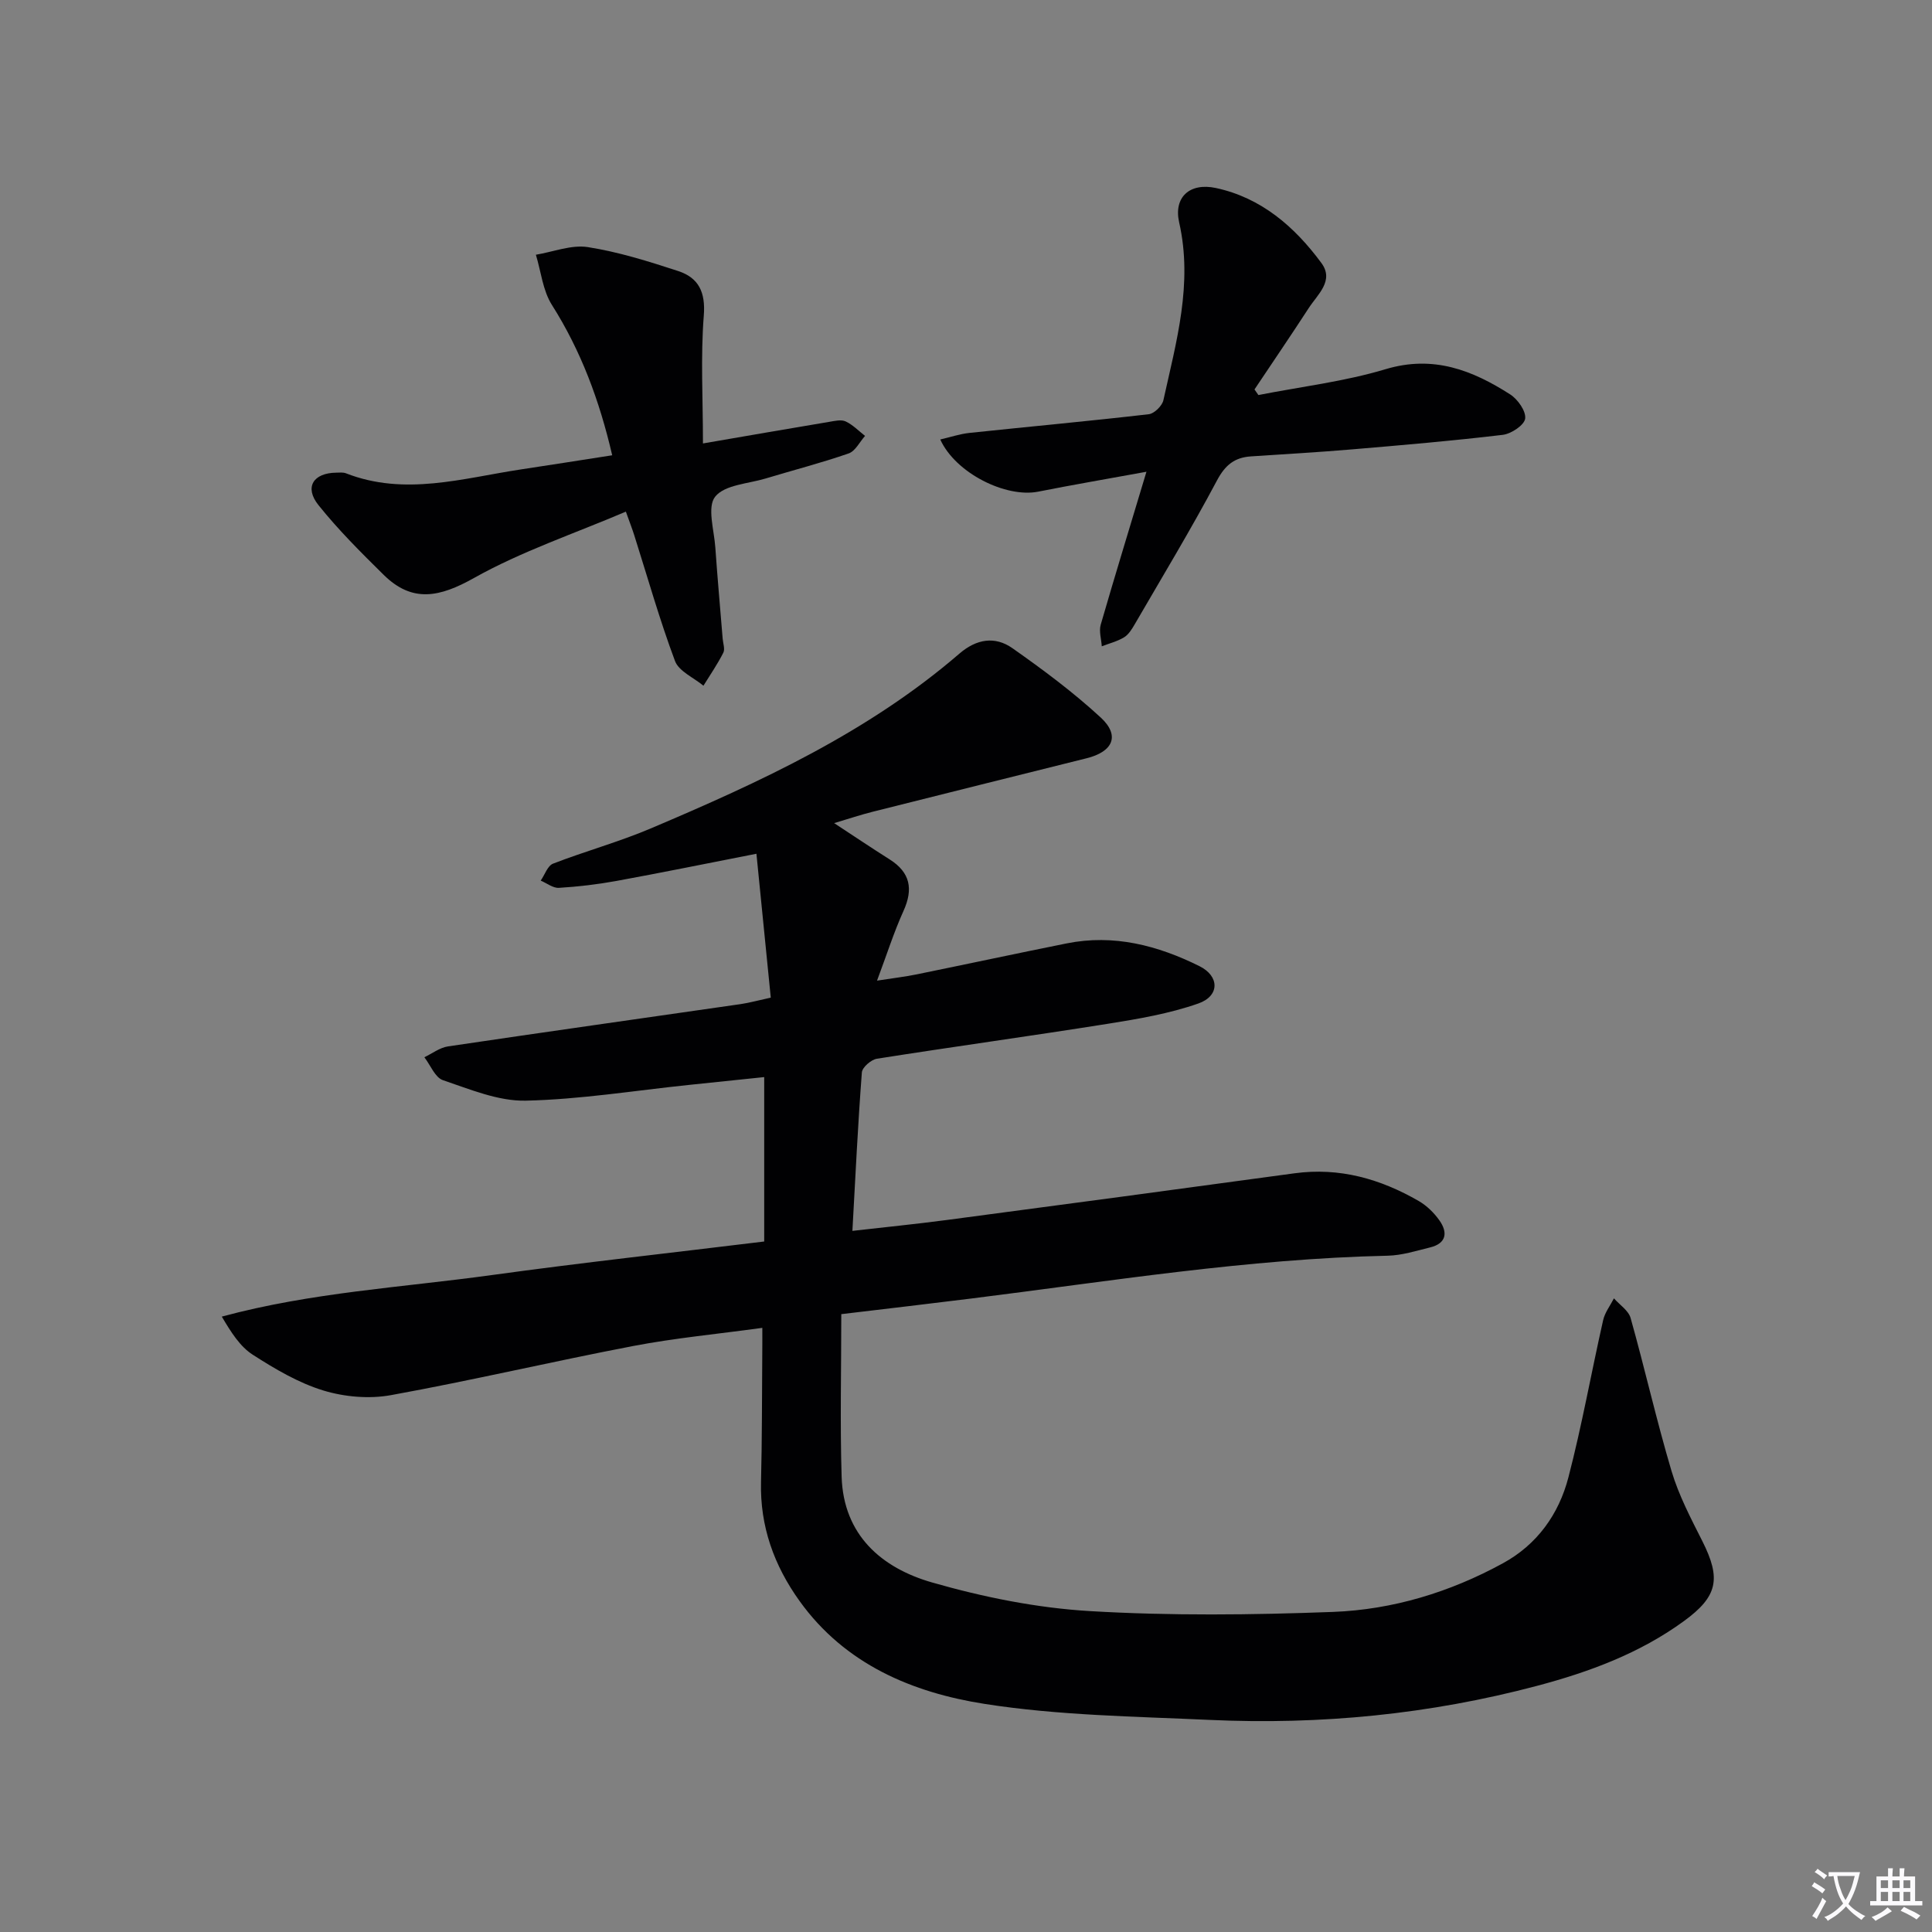 <svg enable-background="new 0 0 400 400" viewBox="0 0 400 400" xmlns="http://www.w3.org/2000/svg"><rect x="0" y="0" width="400" height="400" fill="#808080" stroke="none"/><path d="m377.9 391.2c-.2.3-.4.5-.6.8-.7-.6-1.4-1-2.2-1.5.2-.3.4-.5.5-.8.6.4 1.4.8 2.3 1.5zm-1.8 6.1c-.2-.2-.5-.4-.9-.6.4-.6.8-1.2 1.2-1.9s.7-1.3.9-1.9c.3.3.5.5.8.7-.7 1.3-1.4 2.6-2 3.7zm2.2-9c-.3.3-.5.5-.6.8-.6-.6-1.3-1.1-2-1.5.3-.3.5-.5.6-.7.6.5 1.3.9 2 1.4zm.3.2v-.9h2 4.5c-.3 1.3-.6 2.5-1 3.6s-.9 2.1-1.4 3c.4.5 1 1 1.6 1.4s1.2.8 1.9 1.1c-.3.2-.5.4-.8.8-.4-.3-1-.7-1.6-1.2s-1.2-1.1-1.6-1.6c-.5.6-1.1 1.1-1.7 1.6s-1.4.9-2.1 1.4c-.1-.3-.3-.5-.7-.8.6-.2 1.2-.5 1.9-1s1.4-1.1 2-1.8c-.5-.8-.9-1.6-1.2-2.5s-.6-2-.8-3.2c-.4.1-.7.1-1 .1zm2.5 2.7c.3 1 .7 1.7 1 2.2.3-.5.6-1.1 1-2s.6-1.9.9-3h-3.2-.4c.1.9.3 1.8.7 2.8z" fill="#fbfafc"/><path d="m396.5 388.5v1.5 3.6h1.5v.9c-.4 0-1 0-1.7 0h-7.9c-.5 0-.9 0-1.2 0v-.9h1.3v-3.5c0-.7 0-1.2 0-1.6h2.4c0-.8 0-1.4 0-1.7h1c0 .3-.1.8-.1 1.7h1.5c0-.8 0-1.4 0-1.7h1c0 .3-.1.9-.1 1.7zm-8.2 9.2c-.2-.3-.5-.5-.8-.8.8-.3 1.4-.6 1.9-.9s1-.7 1.4-1.1c.3.3.6.5.9.8-1.6 1-2.8 1.6-3.4 2zm2.6-6.8v-1.6h-1.5v1.6zm0 2.7v-1.9h-1.5v1.9zm2.4-2.7v-1.6h-1.5v1.6zm0 2.7v-1.9h-1.5v1.9zm.2 2 .7-.8c.4.2.9.5 1.6.8s1.3.7 1.8 1c-.3.3-.5.5-.8.8-.4-.3-1.5-1-3.3-1.8zm2-4.7v-1.6h-1.4v1.6zm0 2.7v-1.9h-1.4v1.9z" fill="#fbfafc"/><g fill="#010103"><path d="m157.83 274.92c-9.31 1.28-18.06 2.1-26.65 3.74-16.78 3.21-33.43 7.14-50.24 10.19-4.5.82-9.63.37-14.02-.97-5.15-1.58-10.01-4.46-14.59-7.4-2.63-1.69-4.47-4.61-6.41-7.89 18.54-5.02 37.34-6.04 55.89-8.6 18.56-2.56 37.19-4.6 56.41-6.95 0-11.39 0-22.33 0-34.04-4.97.52-10.32 1.08-15.67 1.63-11.23 1.17-22.45 3-33.71 3.25-5.7.12-11.55-2.36-17.13-4.24-1.63-.55-2.59-3.11-3.85-4.75 1.62-.77 3.17-1.98 4.87-2.24 20.19-3 40.4-5.84 60.61-8.76 1.78-.26 3.53-.75 6.24-1.34-.99-9.89-1.96-19.68-2.97-29.79-10.56 2.07-19.79 3.95-29.04 5.64-3.91.71-7.89 1.18-11.86 1.42-1.22.07-2.51-.97-3.76-1.5.84-1.21 1.42-3.07 2.55-3.51 6.66-2.58 13.59-4.48 20.16-7.26 22.7-9.62 45.07-19.92 63.98-36.23 3.54-3.05 7.38-3.65 10.97-1.12 6.34 4.46 12.61 9.12 18.3 14.37 4.02 3.72 2.54 7.06-2.94 8.42-14.8 3.69-29.6 7.38-44.39 11.1-2.41.61-4.77 1.4-7.88 2.33 4.16 2.73 7.79 5.17 11.49 7.51 4.29 2.71 4.92 6.15 2.86 10.69-1.97 4.35-3.42 8.94-5.47 14.41 3.36-.52 5.74-.8 8.07-1.27 10.4-2.12 20.78-4.35 31.19-6.44 9.75-1.96 18.85.42 27.49 4.71 4.18 2.07 4.22 6.17-.22 7.73-6.02 2.11-12.45 3.2-18.79 4.21-15.9 2.53-31.86 4.72-47.77 7.23-1.2.19-3.03 1.78-3.11 2.83-.82 10.73-1.33 21.48-1.96 32.81 6.71-.77 13.09-1.4 19.43-2.24 24.04-3.18 48.07-6.4 72.09-9.68 9.32-1.27 17.79 1.15 25.74 5.74 1.65.96 3.16 2.43 4.27 4 1.78 2.51 1.47 4.78-1.94 5.61-2.89.71-5.82 1.64-8.75 1.71-29 .63-57.57 5.29-86.26 8.87-8.55 1.07-17.1 2.06-26.88 3.23 0 11.43-.27 22.55.07 33.65.37 12.09 8.27 18.9 18.72 21.9 10.6 3.04 21.68 5.28 32.67 5.93 16.73.99 33.58.8 50.35.17 12.36-.47 24.21-4.08 35.15-10.06 7.12-3.88 11.6-10.18 13.58-17.79 2.8-10.74 4.74-21.71 7.19-32.54.36-1.6 1.47-3.03 2.24-4.53 1.19 1.35 3.01 2.52 3.45 4.07 2.96 10.53 5.36 21.23 8.48 31.71 1.5 5.03 4.01 9.8 6.39 14.52 3.88 7.72 3.21 11.4-3.86 16.54-9.15 6.66-19.57 10.52-30.4 13.39-22.2 5.89-44.81 8.1-67.71 7.05-15.59-.72-31.32-.91-46.68-3.32-14.9-2.34-28.86-8.18-38.26-21.27-5.29-7.36-8.23-15.47-8-24.68.22-8.83.19-17.66.26-26.49.02-1.61.01-3.23.01-5.41z"/><path d="m145.54 91.81c9.48-1.63 17.8-3.08 26.14-4.47 1.13-.19 2.48-.52 3.4-.09 1.48.69 2.7 1.97 4.02 3-1.12 1.25-2.01 3.15-3.4 3.63-5.64 1.96-11.44 3.45-17.16 5.18-3.64 1.1-8.5 1.3-10.47 3.77-1.71 2.14-.22 6.91.03 10.51.44 6.3 1.01 12.59 1.52 18.89.08.98.52 2.16.13 2.92-1.2 2.36-2.71 4.56-4.11 6.82-2.02-1.68-5.09-2.98-5.89-5.12-3.19-8.53-5.67-17.32-8.43-26.02-.39-1.24-.86-2.45-1.74-4.9-10.72 4.57-21.61 8.22-31.45 13.74-7.07 3.97-12.75 5.21-18.69-.65-4.7-4.63-9.41-9.32-13.52-14.46-2.95-3.7-1.05-6.65 3.71-6.7.66-.01 1.4-.1 1.99.13 12.21 4.77 24.22 1.01 36.28-.81 6.18-.93 12.36-1.91 18.85-2.92-2.64-11.37-6.47-21.63-12.49-31.14-1.88-2.97-2.25-6.89-3.31-10.38 3.59-.59 7.33-2.11 10.75-1.58 6.33.99 12.54 2.94 18.66 4.94 4.25 1.38 5.75 4.33 5.35 9.27-.67 8.55-.17 17.18-.17 26.44z"/><path d="m237.36 97.67c-8.15 1.49-15.3 2.71-22.4 4.12-6.69 1.33-17.11-3.81-20.29-10.8 2.12-.49 4.06-1.15 6.04-1.36 12.37-1.31 24.77-2.44 37.13-3.87 1.14-.13 2.78-1.74 3.03-2.91 2.67-12.11 6.14-24.12 3.26-36.81-1.18-5.22 2.2-8.27 7.59-7.12 9.42 2.02 16.33 8.03 21.86 15.53 2.7 3.65-.77 6.49-2.6 9.3-3.68 5.67-7.49 11.25-11.25 16.88.27.39.54.77.81 1.16 8.8-1.73 17.8-2.79 26.35-5.36 9.85-2.95 17.93.2 25.78 5.23 1.57 1.01 3.3 3.46 3.1 5.01-.18 1.34-2.88 3.15-4.64 3.36-10.38 1.24-20.8 2.13-31.22 3.01-6.96.59-13.93.99-20.9 1.45-3.41.22-5.35 1.79-7.05 4.99-5.37 10.1-11.3 19.91-17.05 29.81-.58.99-1.26 2.11-2.2 2.67-1.39.84-3.05 1.25-4.6 1.85-.09-1.49-.61-3.11-.22-4.47 2.95-10.19 6.06-20.32 9.47-31.67z"/></g></svg>